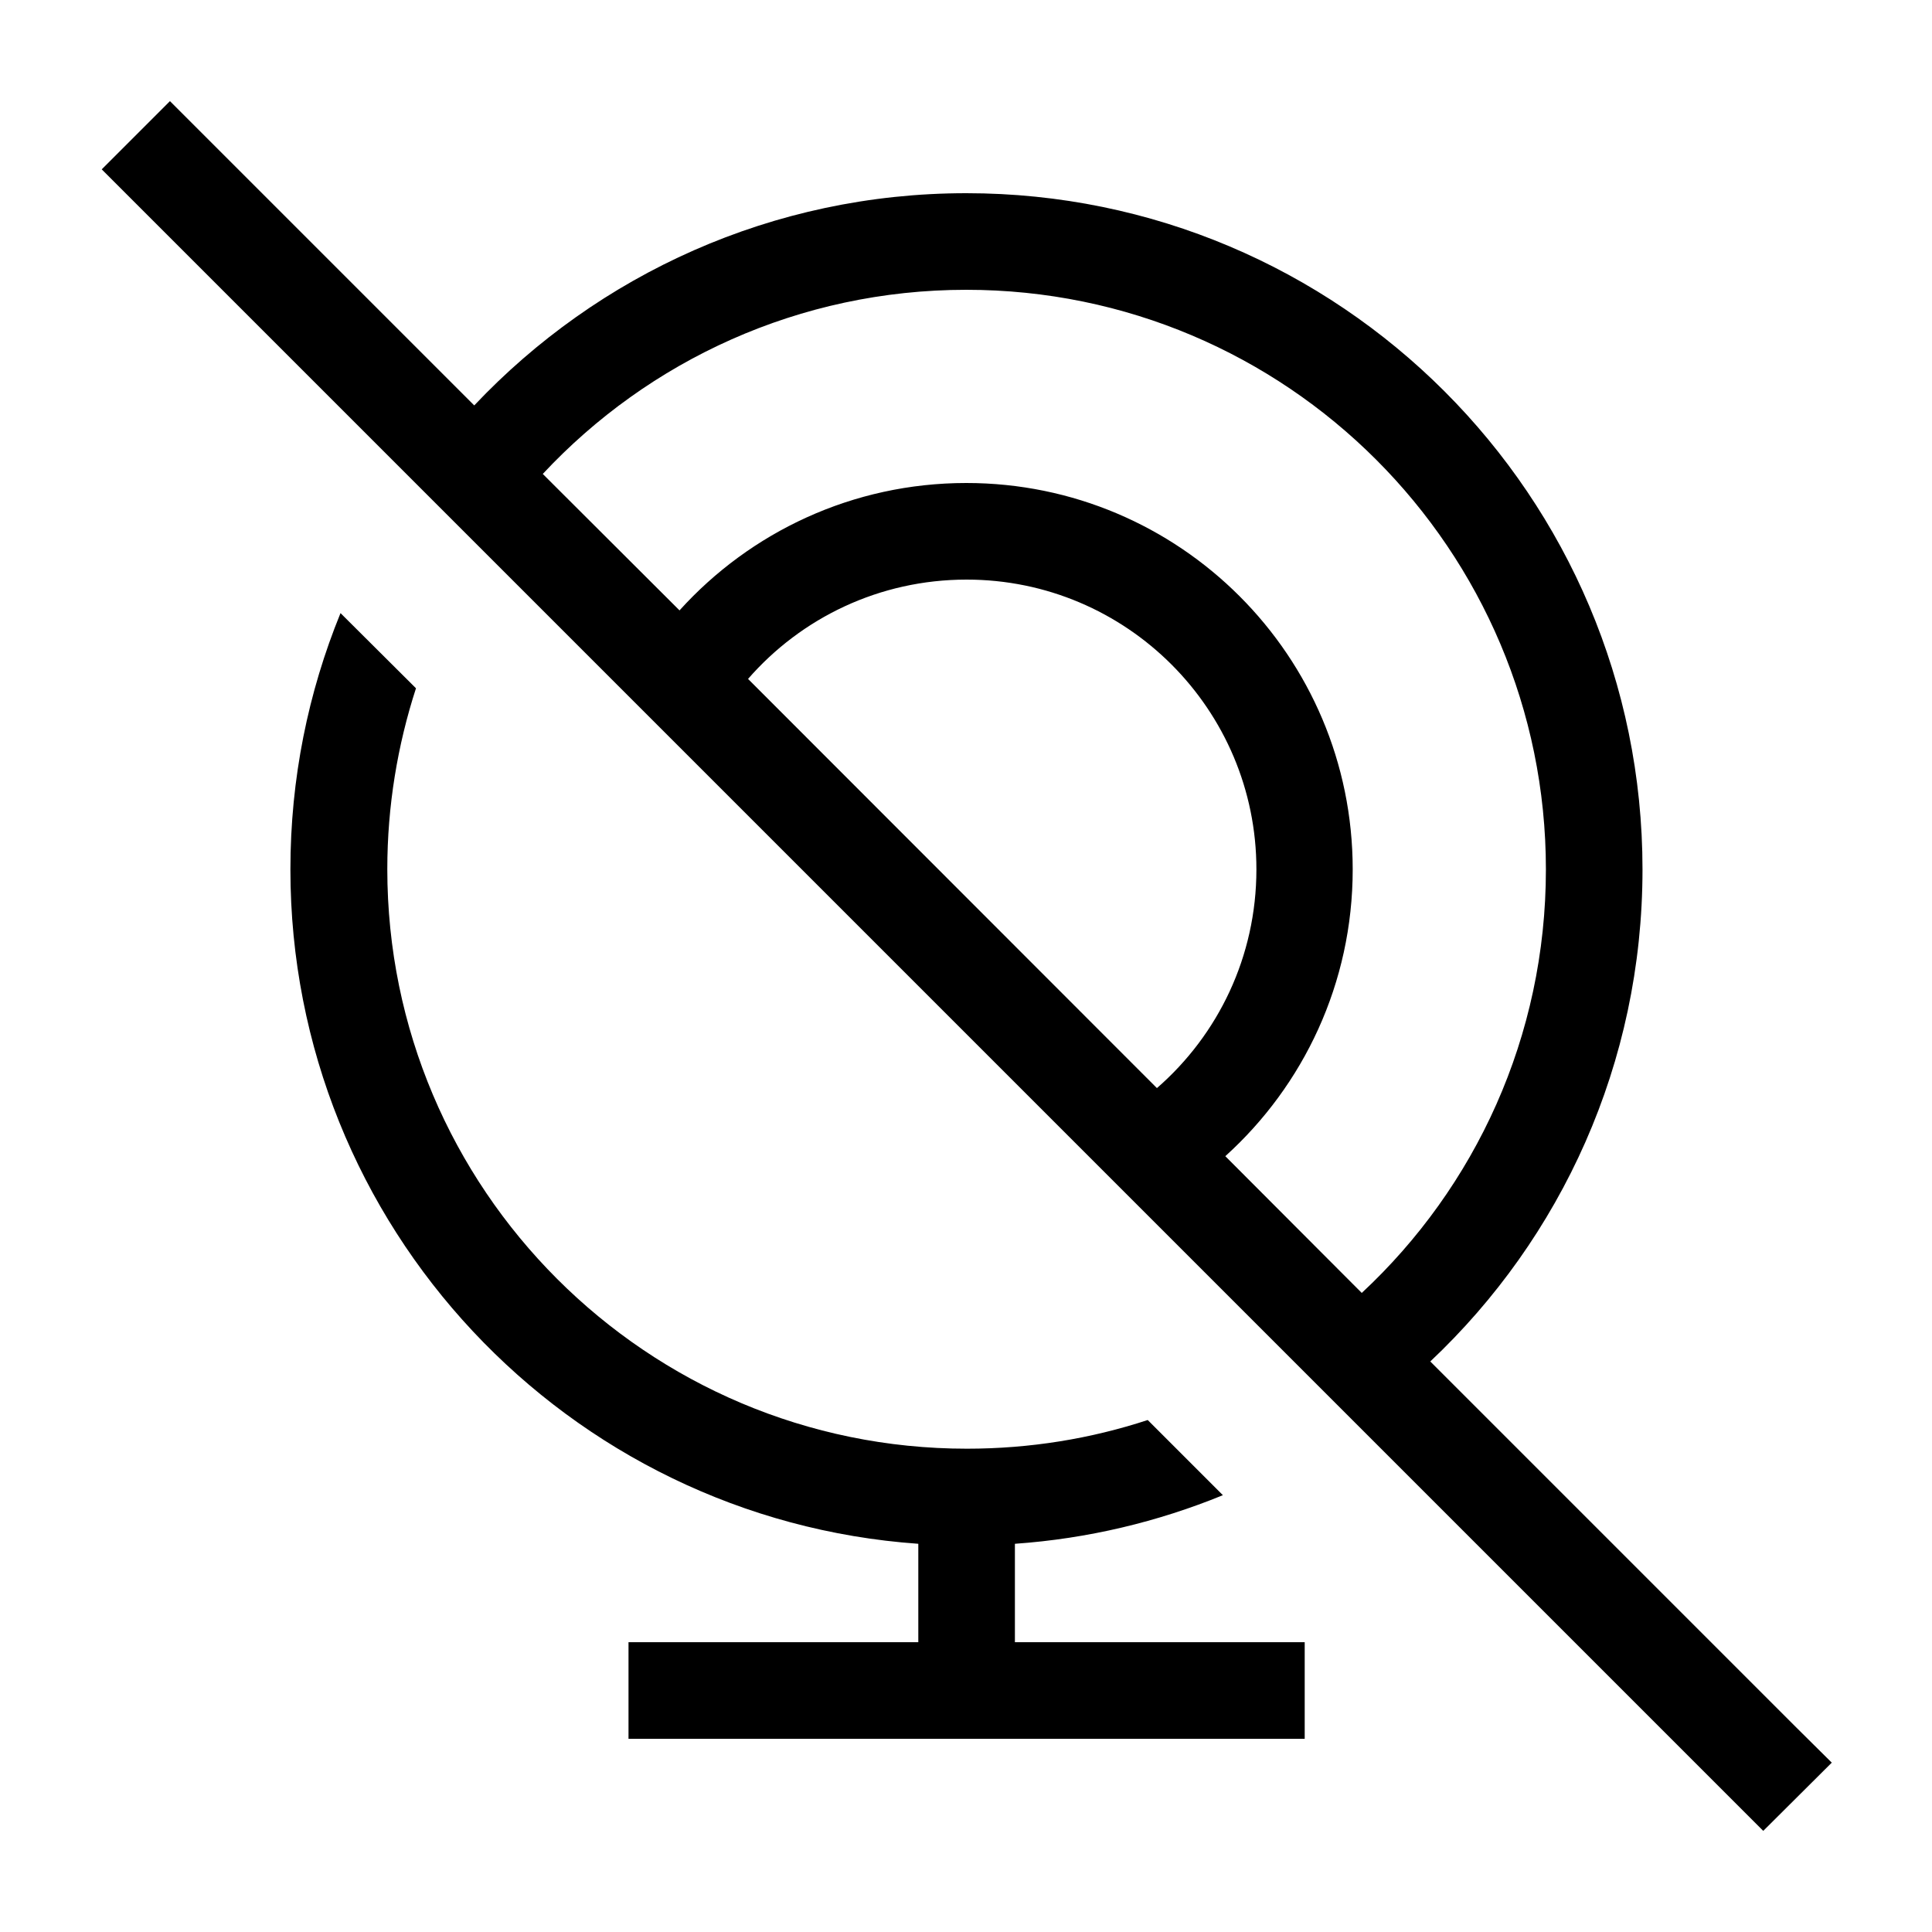 <svg xmlns="http://www.w3.org/2000/svg" viewBox="0 0 640 640"><!--! Font Awesome Pro 7.1.0 by @fontawesome - https://fontawesome.com License - https://fontawesome.com/license (Commercial License) Copyright 2025 Fonticons, Inc. --><path fill="currentColor" d="M67.6 44.8L56.3 33.5L33.7 56.1L45 67.4L572.8 595.2L584.1 606.5L606.8 583.9L595.4 572.6L473.8 451C517.1 410.2 544.1 352.3 544.1 288C544.1 164.3 443.8 64 320.1 64C255.9 64 198 91 157.1 134.3L67.6 44.8zM179.8 157C214.8 119.5 264.7 96 320.1 96C426.1 96 512.1 182 512.1 288C512.1 343.4 488.7 393.3 451.1 428.3L405.9 383C431.8 359.6 448.1 325.7 448.1 288C448.1 217.3 390.8 160 320.1 160C282.4 160 248.5 176.3 225.1 202.2L179.8 157zM383.2 360.4L247.8 224.9C265.4 204.7 291.3 192 320.2 192C373.2 192 416.2 235 416.2 288C416.2 316.9 403.5 342.8 383.3 360.4zM112.8 203.1C102.1 229.3 96.2 257.9 96.2 288C96.2 406.3 188 503.2 304.2 511.4L304.2 544L208.2 544L208.2 576L432.2 576L432.2 544L336.2 544L336.2 511.4C360.4 509.7 383.6 504.1 405.1 495.3L380.2 470.4C361.3 476.6 341.2 479.9 320.3 479.9C214.3 479.9 128.3 393.9 128.3 287.9C128.3 267 131.7 246.8 137.8 228L112.8 203.1z"/></svg>